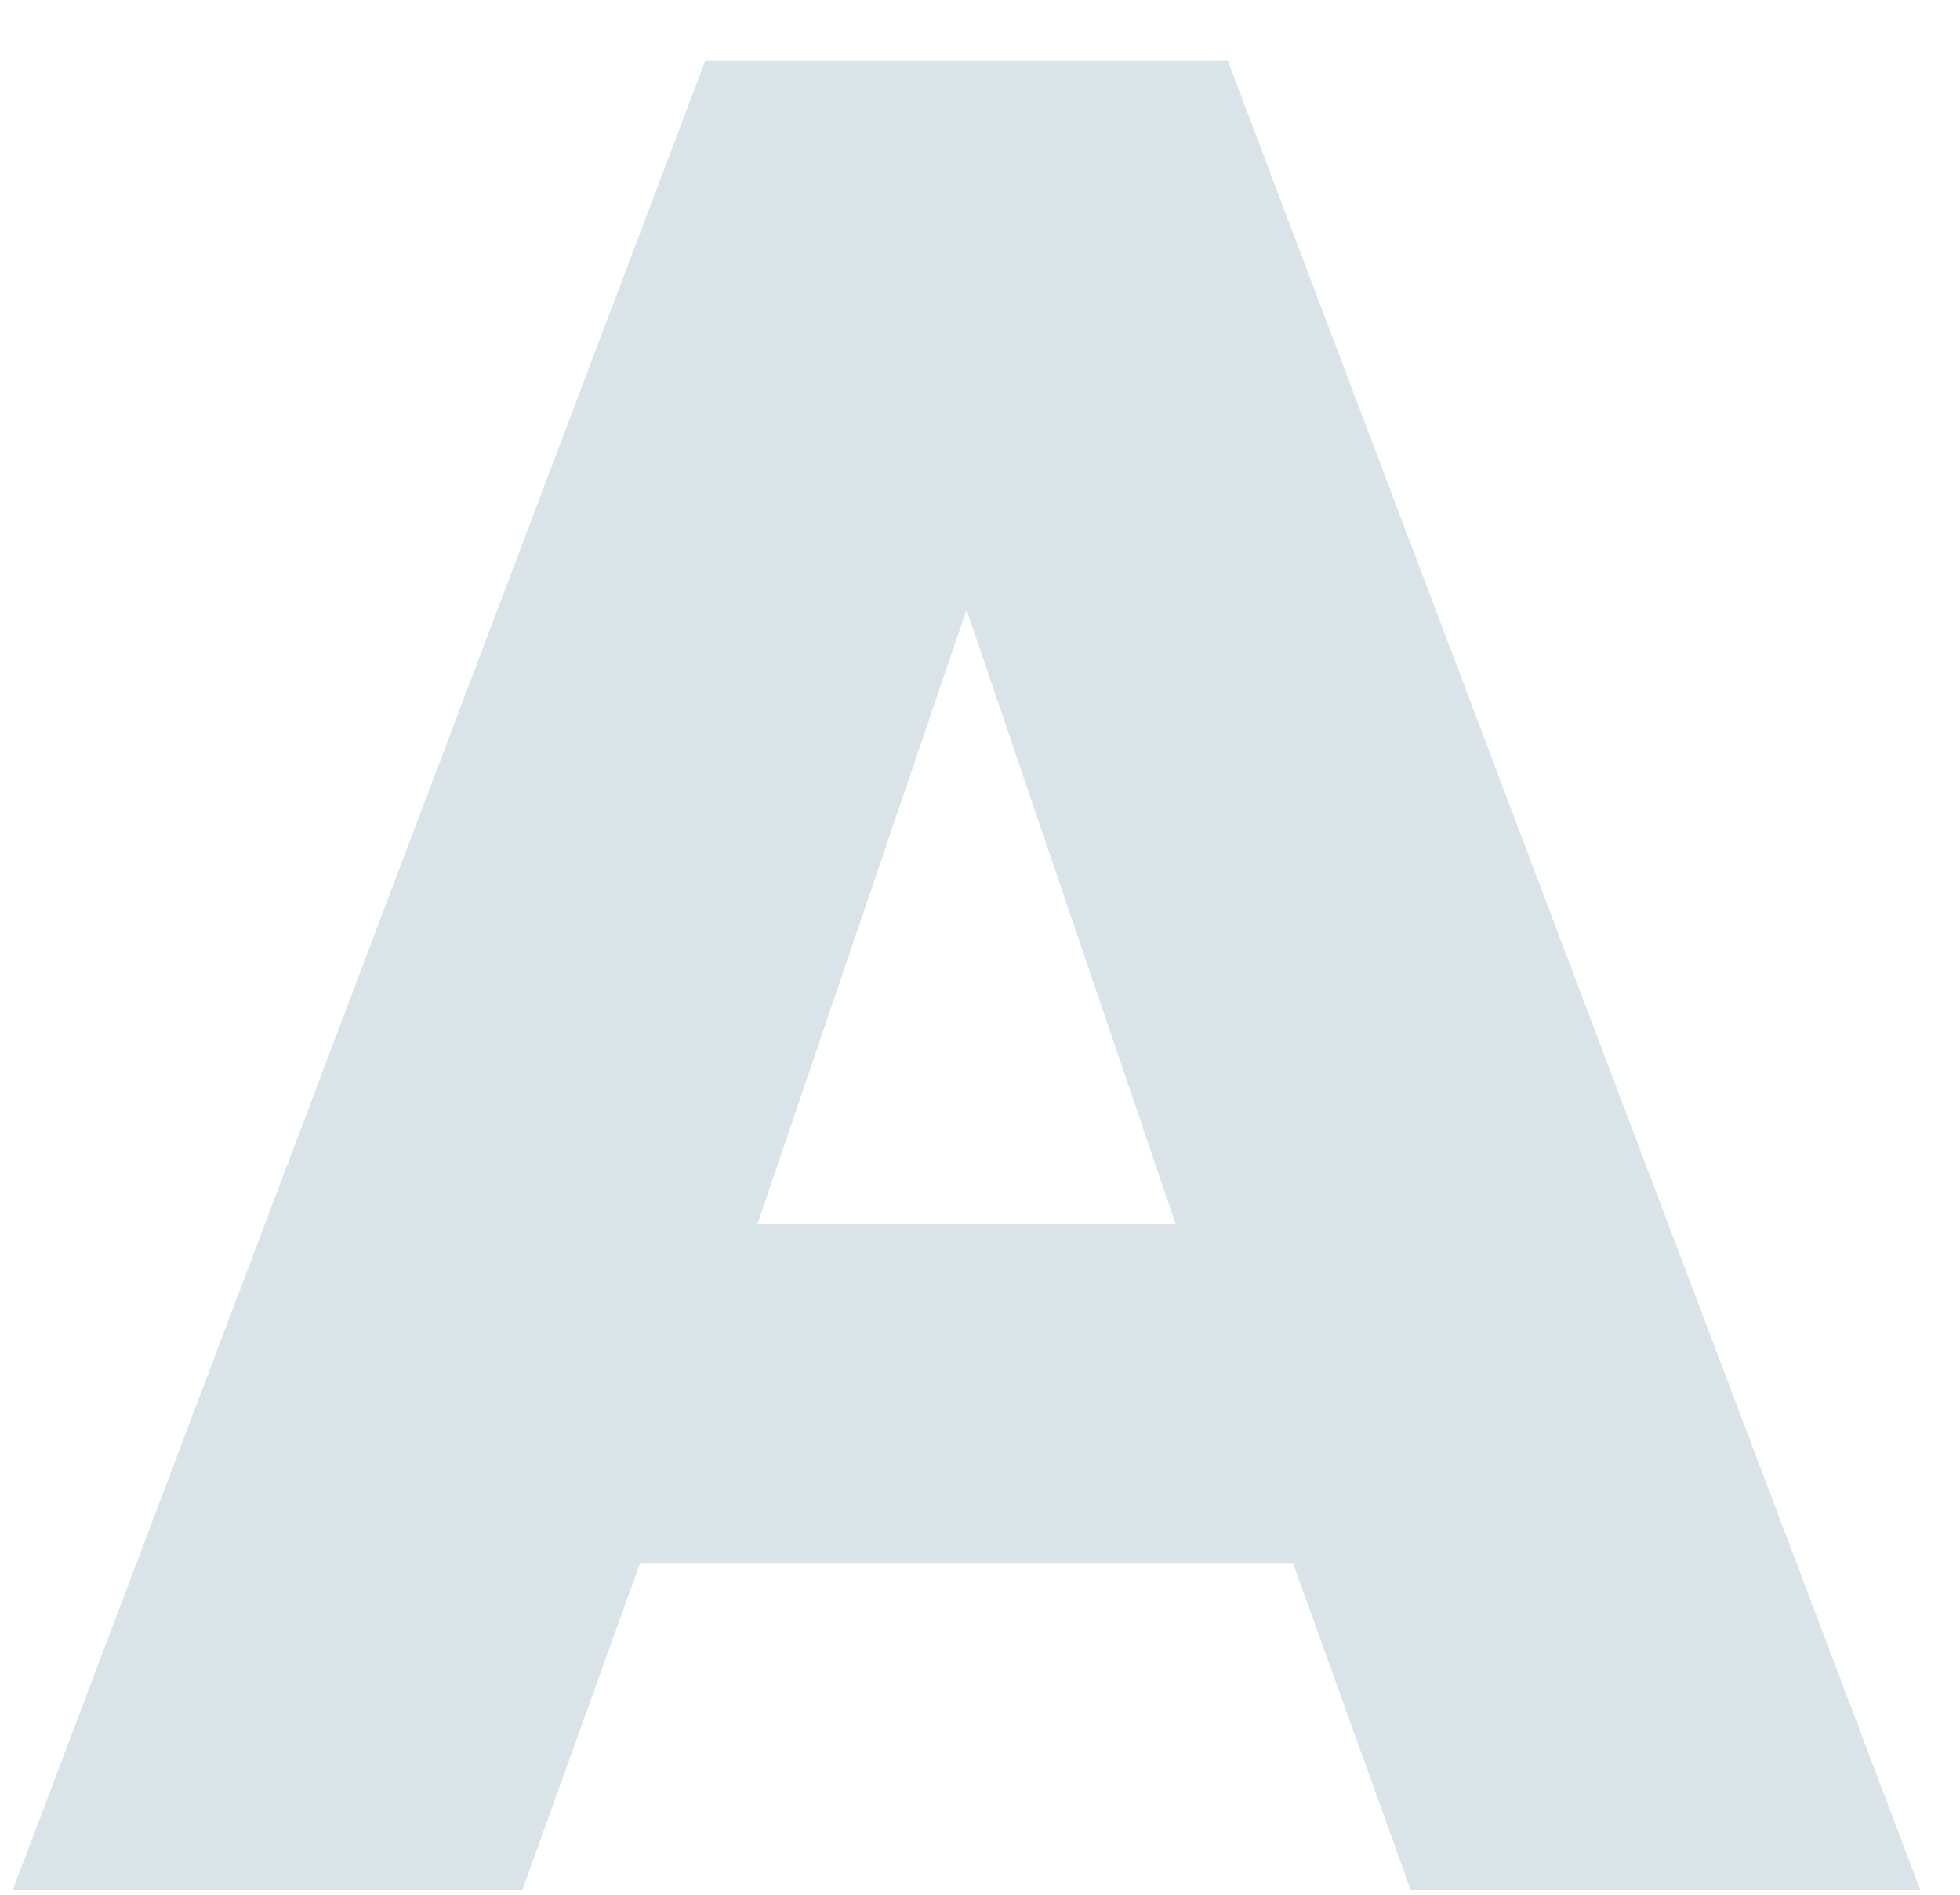<svg width="30" height="29" viewBox="0 0 30 29" fill="none" xmlns="http://www.w3.org/2000/svg">
<path d="M7.994 28.932H0.194L10.794 0.932H18.794L29.394 28.932H21.594L19.794 23.932H9.794L7.994 28.932ZM11.594 18.732H17.994L14.794 9.332L11.594 18.732Z" fill="#DAE3E8"/>
</svg>

